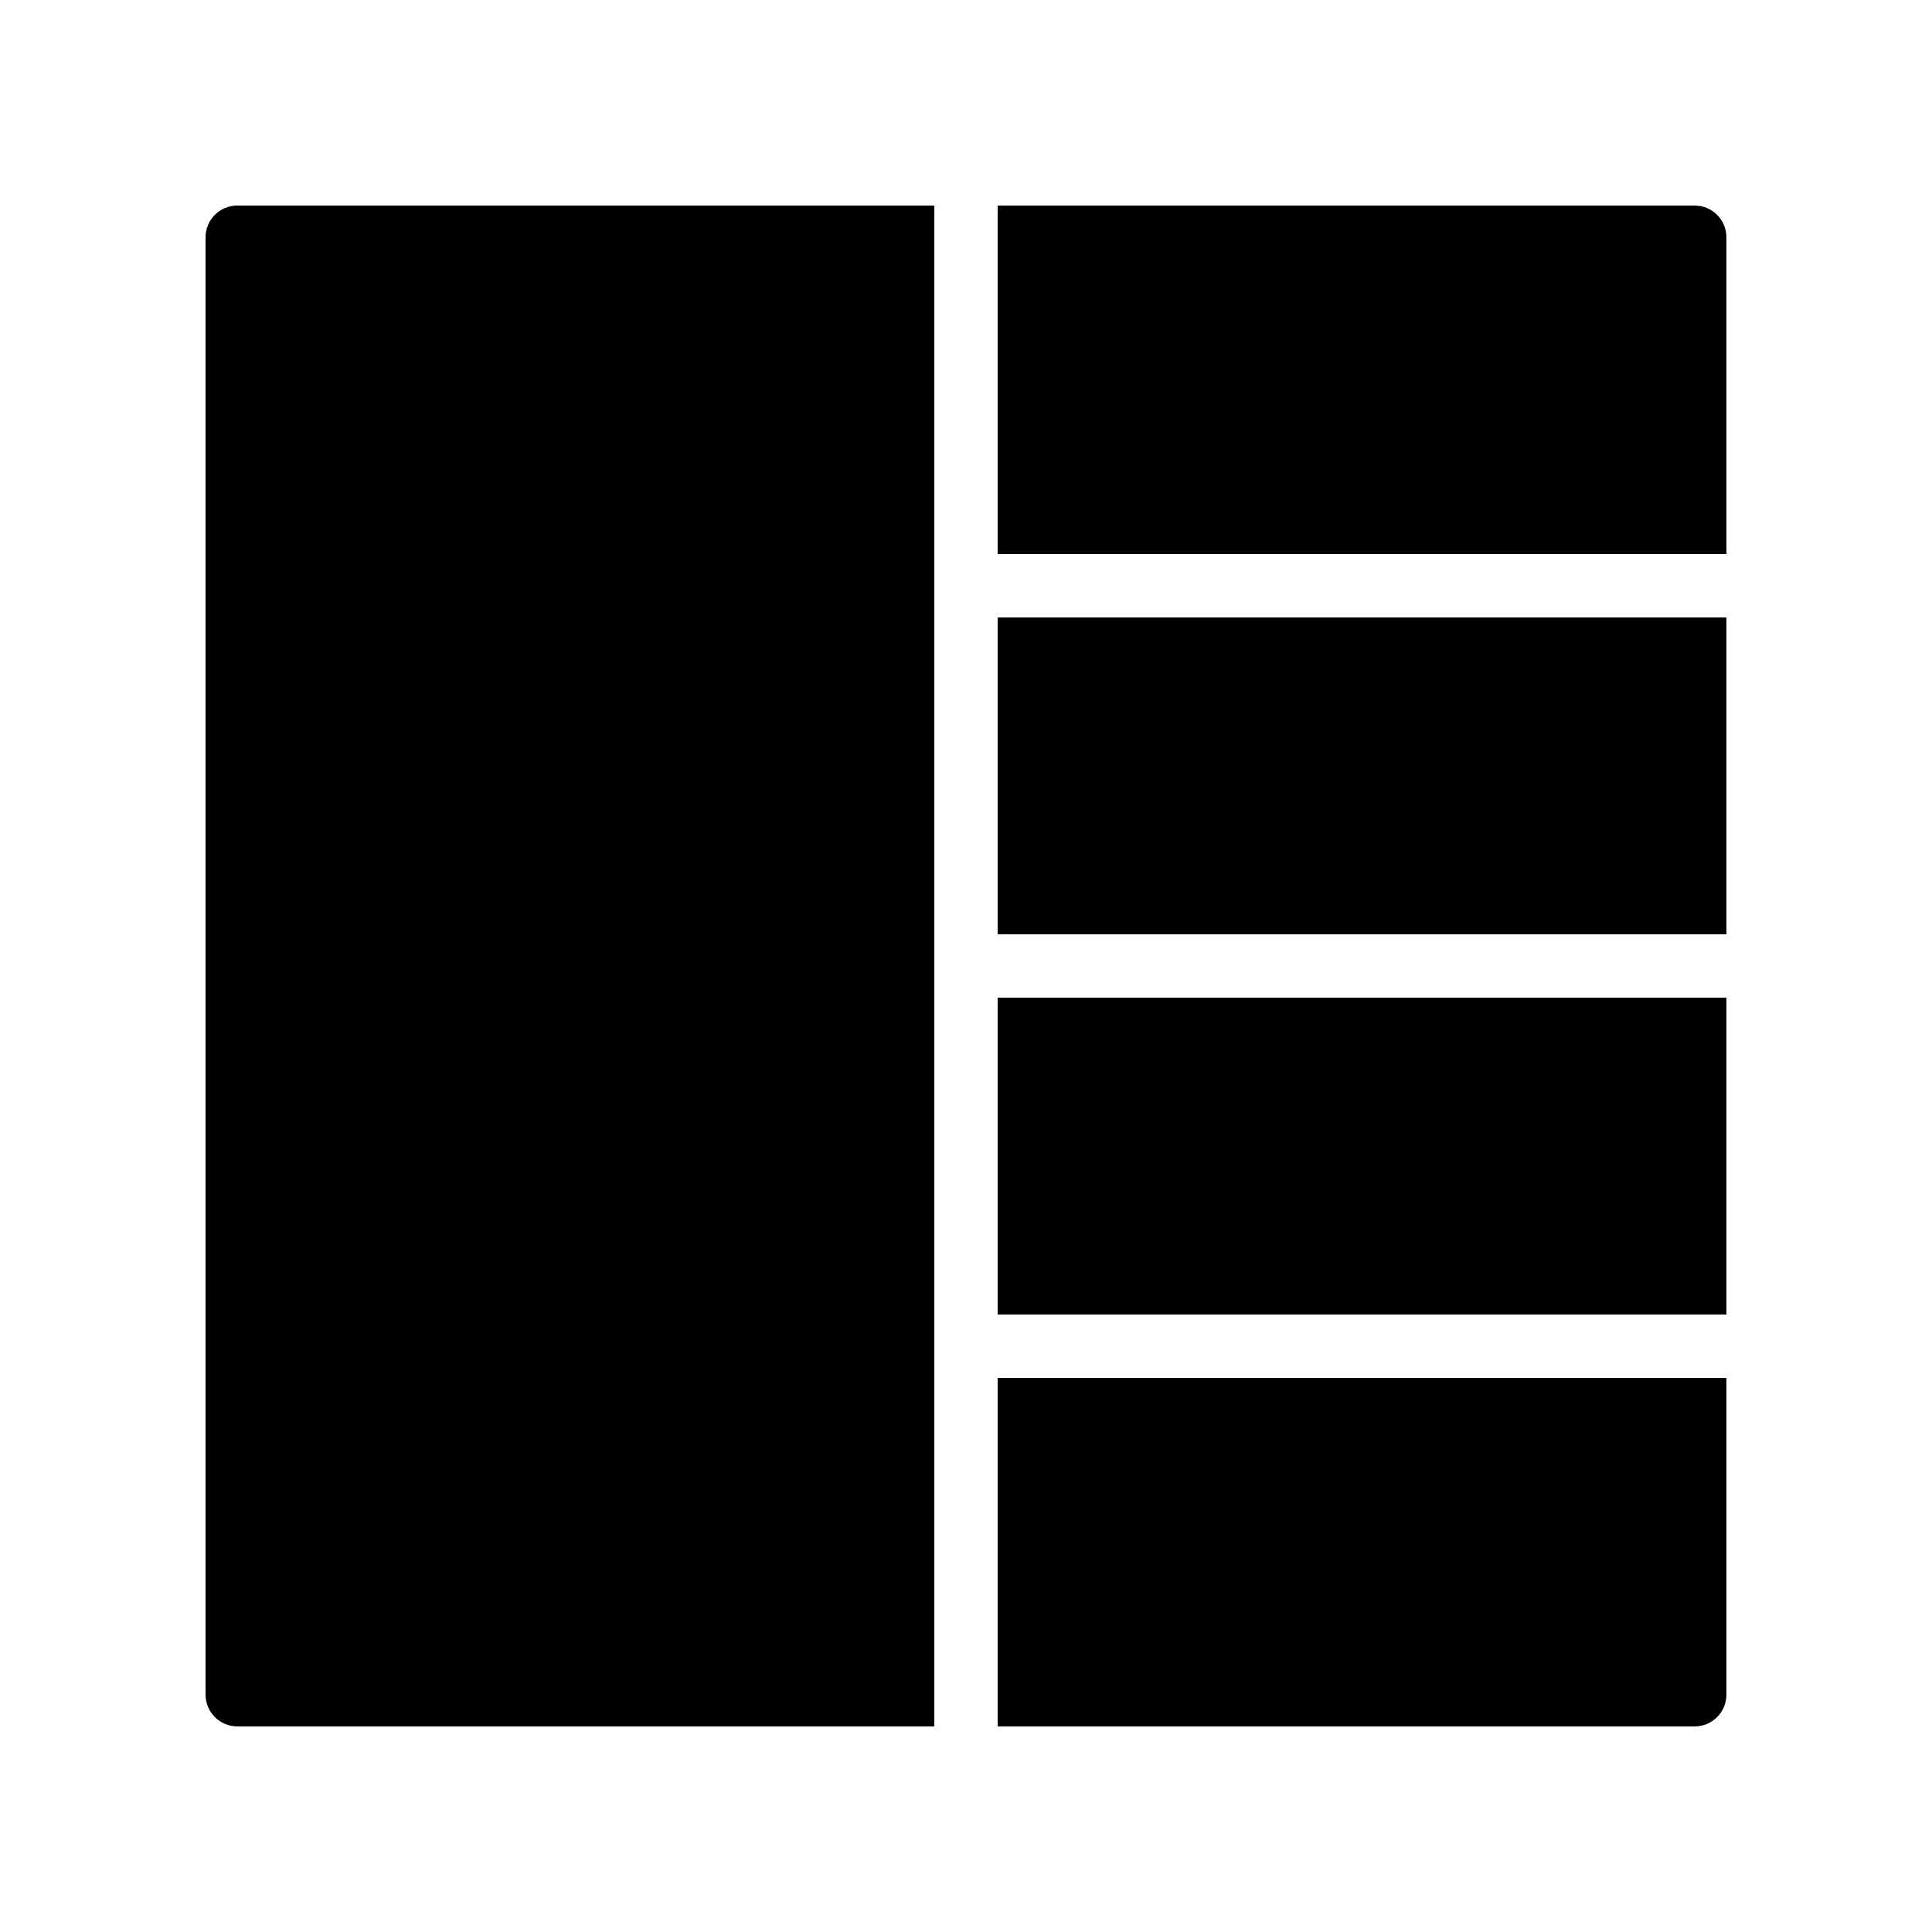 <?xml version="1.0" encoding="UTF-8"?>
<!-- Uploaded to: SVG Repo, www.svgrepo.com, Generator: SVG Repo Mixer Tools -->
<svg fill="#000000" width="800px" height="800px" version="1.1" viewBox="144 144 512 512" xmlns="http://www.w3.org/2000/svg">
 <g>
  <path d="m408.39 408.39h193.13v83.969h-193.13z"/>
  <path d="m593.12 198.48h-184.73v92.363h193.13v-83.969c0-4.617-3.781-8.395-8.398-8.395z"/>
  <path d="m408.39 307.63h193.13v83.969h-193.13z"/>
  <path d="m408.39 601.52h184.73c4.617 0 8.398-3.777 8.398-8.398v-83.969h-193.13z"/>
  <path d="m206.87 601.52h184.73v-403.05h-184.73c-4.617 0-8.395 3.777-8.395 8.395v386.25c0 4.617 3.777 8.398 8.395 8.398z"/>
 </g>
</svg>
